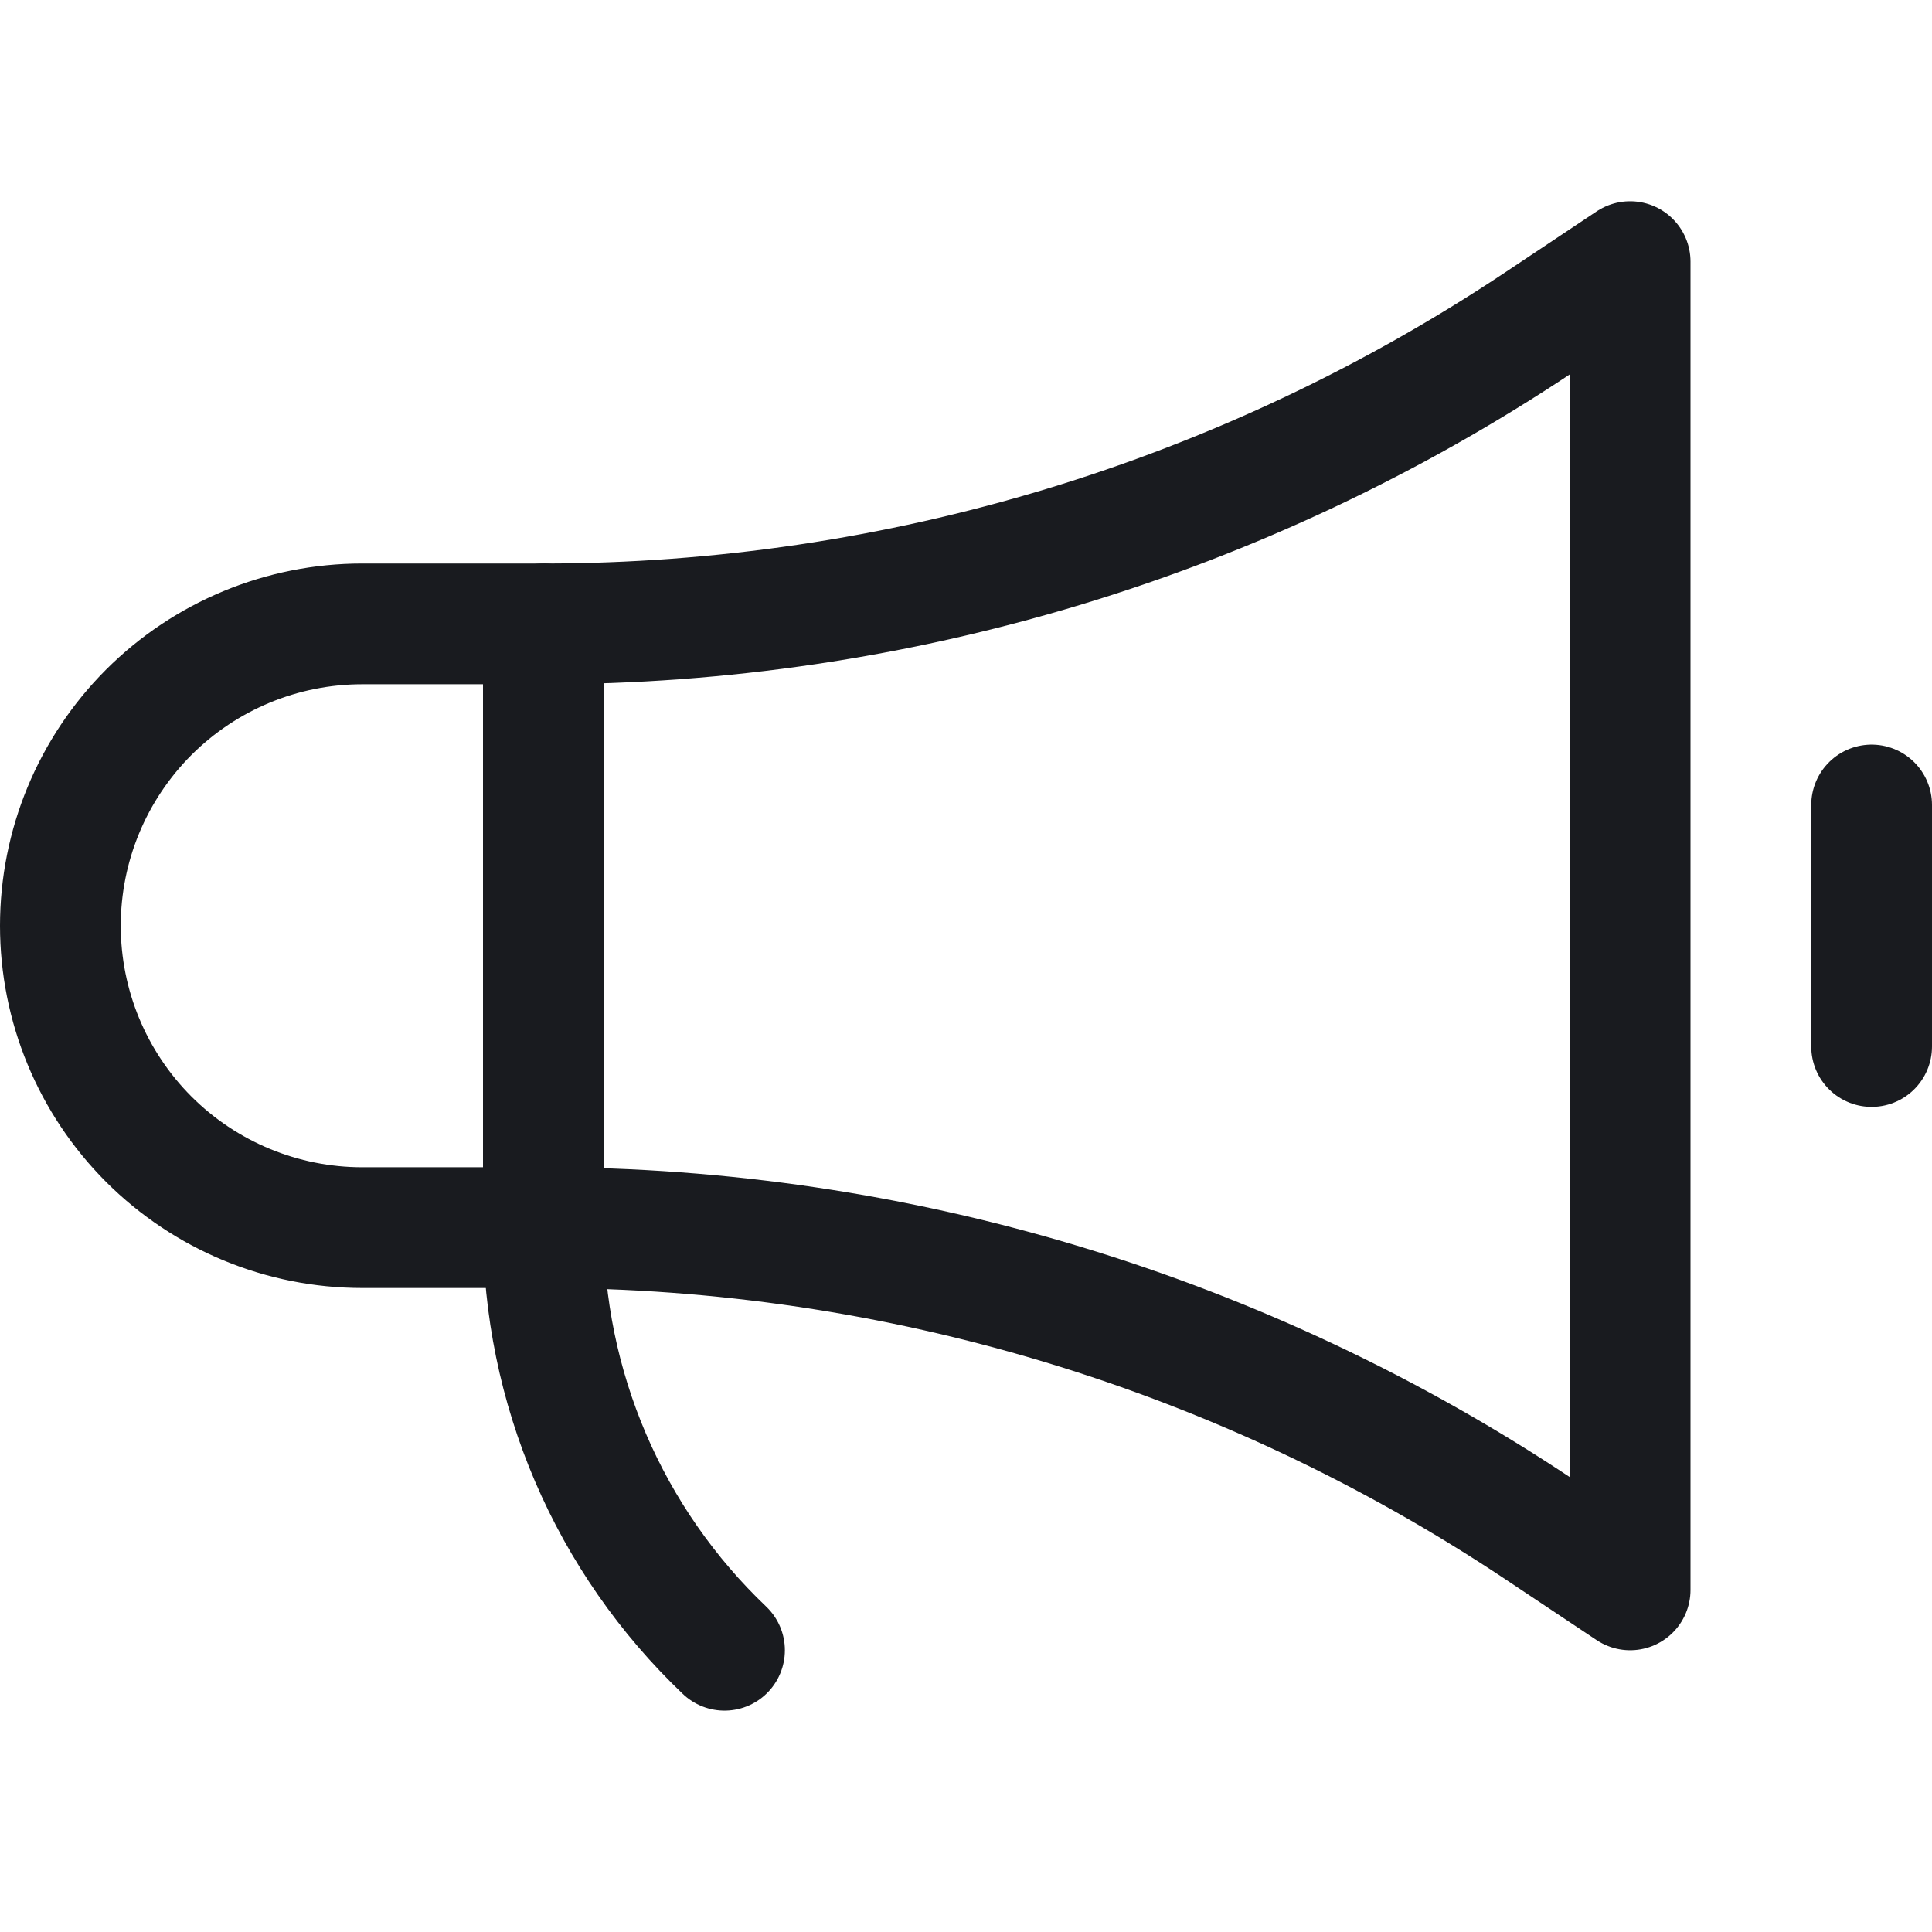<svg width="24" height="24" viewBox="0 0 24 24" fill="none" xmlns="http://www.w3.org/2000/svg">
<path d="M6.75 15.25H4.5C3.505 15.25 2.552 14.855 1.848 14.152C1.145 13.448 0.75 12.495 0.75 11.5C0.75 10.505 1.145 9.552 1.848 8.848C2.552 8.145 3.505 7.75 4.5 7.75H6.75V15.25Z" stroke="#191B1F" stroke-width="1.5" stroke-linecap="round" stroke-linejoin="round"/>
<path d="M6.75 15.25C11.151 15.25 15.454 16.553 19.116 18.994L20.25 19.75V3.25L19.116 4.006C15.454 6.447 11.151 7.75 6.75 7.75V15.25Z" stroke="#191B1F" stroke-width="1.5" stroke-linecap="round" stroke-linejoin="round"/>
<path d="M23.25 10V13" stroke="#191B1F" stroke-width="1.5" stroke-linecap="round" stroke-linejoin="round"/>
<path d="M6.75 15.25C6.749 16.232 6.949 17.204 7.335 18.106C7.722 19.009 8.289 19.823 9 20.5" stroke="#191B1F" stroke-width="1.5" stroke-linecap="round" stroke-linejoin="round"/>
</svg>
